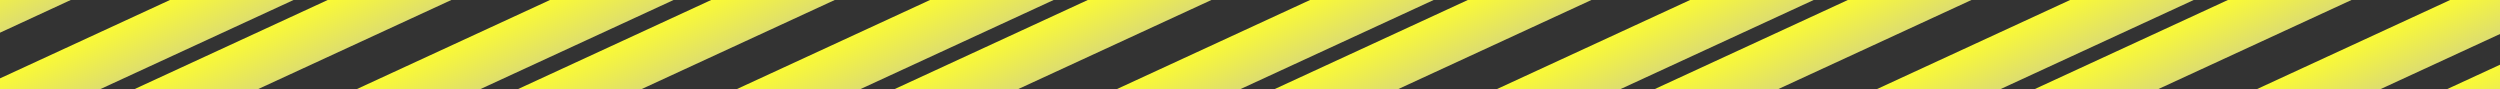 <?xml version="1.0" encoding="UTF-8"?> <svg xmlns="http://www.w3.org/2000/svg" width="196" height="7" viewBox="0 0 196 7" fill="none"><rect x="0" y="0" width="196" height="7" fill="#333333" stroke="none"/> <path d="M22.43 -4.2L-8.763 10.186L-1.495 11.303L29.699 -3.083L22.43 -4.2Z" fill="url(#paint0_linear)"></path> <path d="M52.225 -4.2L21.032 10.186L28.3 11.303L59.493 -3.083L52.225 -4.2Z" fill="url(#paint1_linear)"></path> <path d="M62.26 -3L31.066 11.386L38.335 12.503L69.528 -1.883L62.26 -3Z" fill="url(#paint2_linear)"></path> <path d="M82.019 -4.2L50.826 10.186L58.095 11.303L89.288 -3.083L82.019 -4.2Z" fill="url(#paint3_linear)"></path> <path d="M111.814 -4.2L80.621 10.186L87.889 11.303L119.082 -3.083L111.814 -4.2Z" fill="url(#paint4_linear)"></path> <path d="M141.609 -4.2L110.415 10.186L117.684 11.303L148.877 -3.083L141.609 -4.2Z" fill="url(#paint5_linear)"></path> <path d="M171.403 -4.2L140.21 10.186L147.478 11.303L178.672 -3.083L171.403 -4.2Z" fill="url(#paint6_linear)"></path> <path d="M201.198 -4.2L170.005 10.186L177.273 11.303L208.466 -3.083L201.198 -4.2Z" fill="url(#paint7_linear)"></path> <path d="M7.521 -5.392L-23.66 9.02L-16.392 10.139L14.789 -4.272L7.521 -5.392Z" fill="url(#paint8_linear)"></path> <path d="M205.485 0.7L174.291 15.086L181.56 16.203L212.753 1.817L205.485 0.7Z" fill="url(#paint9_linear)"></path> <path d="M37.328 -5.366L6.134 9.02L13.403 10.137L44.596 -4.249L37.328 -5.366Z" fill="url(#paint10_linear)"></path> <path d="M96.917 -5.366L65.723 9.02L72.992 10.137L104.185 -4.249L96.917 -5.366Z" fill="url(#paint11_linear)"></path> <path d="M126.711 -5.366L95.518 9.02L102.786 10.137L133.98 -4.249L126.711 -5.366Z" fill="url(#paint12_linear)"></path> <path d="M156.506 -5.366L125.313 9.02L132.581 10.137L163.774 -4.249L156.506 -5.366Z" fill="url(#paint13_linear)"></path> <path d="M186.301 -5.366L155.107 9.02L162.376 10.137L193.569 -4.249L186.301 -5.366Z" fill="url(#paint14_linear)"></path> <defs> <linearGradient id="paint0_linear" x1="6.834" y1="2.993" x2="8.533" y2="6.679" gradientUnits="userSpaceOnUse"> <stop stop-color="#FAFA35"></stop> <stop offset="0.941" stop-color="#E0E069"></stop> <stop offset="1" stop-color="#DDDD6F"></stop> </linearGradient> <linearGradient id="paint1_linear" x1="36.628" y1="2.993" x2="38.328" y2="6.679" gradientUnits="userSpaceOnUse"> <stop stop-color="#FAFA35"></stop> <stop offset="0.941" stop-color="#E0E069"></stop> <stop offset="1" stop-color="#DDDD6F"></stop> </linearGradient> <linearGradient id="paint2_linear" x1="46.663" y1="4.193" x2="48.363" y2="7.878" gradientUnits="userSpaceOnUse"> <stop stop-color="#FAFA35"></stop> <stop offset="0.941" stop-color="#E0E069"></stop> <stop offset="1" stop-color="#DDDD6F"></stop> </linearGradient> <linearGradient id="paint3_linear" x1="66.423" y1="2.993" x2="68.123" y2="6.679" gradientUnits="userSpaceOnUse"> <stop stop-color="#FAFA35"></stop> <stop offset="0.941" stop-color="#E0E069"></stop> <stop offset="1" stop-color="#DDDD6F"></stop> </linearGradient> <linearGradient id="paint4_linear" x1="96.217" y1="2.993" x2="97.917" y2="6.679" gradientUnits="userSpaceOnUse"> <stop stop-color="#FAFA35"></stop> <stop offset="1" stop-color="#DDDD6F"></stop> </linearGradient> <linearGradient id="paint5_linear" x1="126.012" y1="2.993" x2="127.712" y2="6.679" gradientUnits="userSpaceOnUse"> <stop stop-color="#FAFA35"></stop> <stop offset="1" stop-color="#DDDD6F"></stop> </linearGradient> <linearGradient id="paint6_linear" x1="155.807" y1="2.993" x2="157.506" y2="6.679" gradientUnits="userSpaceOnUse"> <stop stop-color="#FAFA35"></stop> <stop offset="1" stop-color="#DDDD6F"></stop> </linearGradient> <linearGradient id="paint7_linear" x1="185.601" y1="2.993" x2="187.301" y2="6.679" gradientUnits="userSpaceOnUse"> <stop stop-color="#FAFA35"></stop> <stop offset="1" stop-color="#DDDD6F"></stop> </linearGradient> <linearGradient id="paint8_linear" x1="-8.07" y1="1.814" x2="-6.364" y2="5.504" gradientUnits="userSpaceOnUse"> <stop stop-color="#FAFA35"></stop> <stop offset="1" stop-color="#DDDD6F"></stop> </linearGradient> <linearGradient id="paint9_linear" x1="189.888" y1="7.893" x2="191.588" y2="11.579" gradientUnits="userSpaceOnUse"> <stop stop-color="#FAFA35"></stop> <stop offset="1" stop-color="#DDDD6F"></stop> </linearGradient> <linearGradient id="paint10_linear" x1="21.731" y1="1.827" x2="23.431" y2="5.512" gradientUnits="userSpaceOnUse"> <stop stop-color="#FAFA35"></stop> <stop offset="0.941" stop-color="#E0E069"></stop> <stop offset="1" stop-color="#DDDD6F"></stop> </linearGradient> <linearGradient id="paint11_linear" x1="81.32" y1="1.827" x2="83.02" y2="5.512" gradientUnits="userSpaceOnUse"> <stop stop-color="#FAFA35"></stop> <stop offset="1" stop-color="#DDDD6F"></stop> </linearGradient> <linearGradient id="paint12_linear" x1="111.115" y1="1.827" x2="112.814" y2="5.512" gradientUnits="userSpaceOnUse"> <stop stop-color="#FAFA35"></stop> <stop offset="1" stop-color="#DDDD6F"></stop> </linearGradient> <linearGradient id="paint13_linear" x1="140.909" y1="1.827" x2="142.609" y2="5.512" gradientUnits="userSpaceOnUse"> <stop stop-color="#FAFA35"></stop> <stop offset="1" stop-color="#DDDD6F"></stop> </linearGradient> <linearGradient id="paint14_linear" x1="170.704" y1="1.827" x2="172.404" y2="5.512" gradientUnits="userSpaceOnUse"> <stop stop-color="#FAFA35"></stop> <stop offset="1" stop-color="#DDDD6F"></stop> </linearGradient> </defs> </svg> 